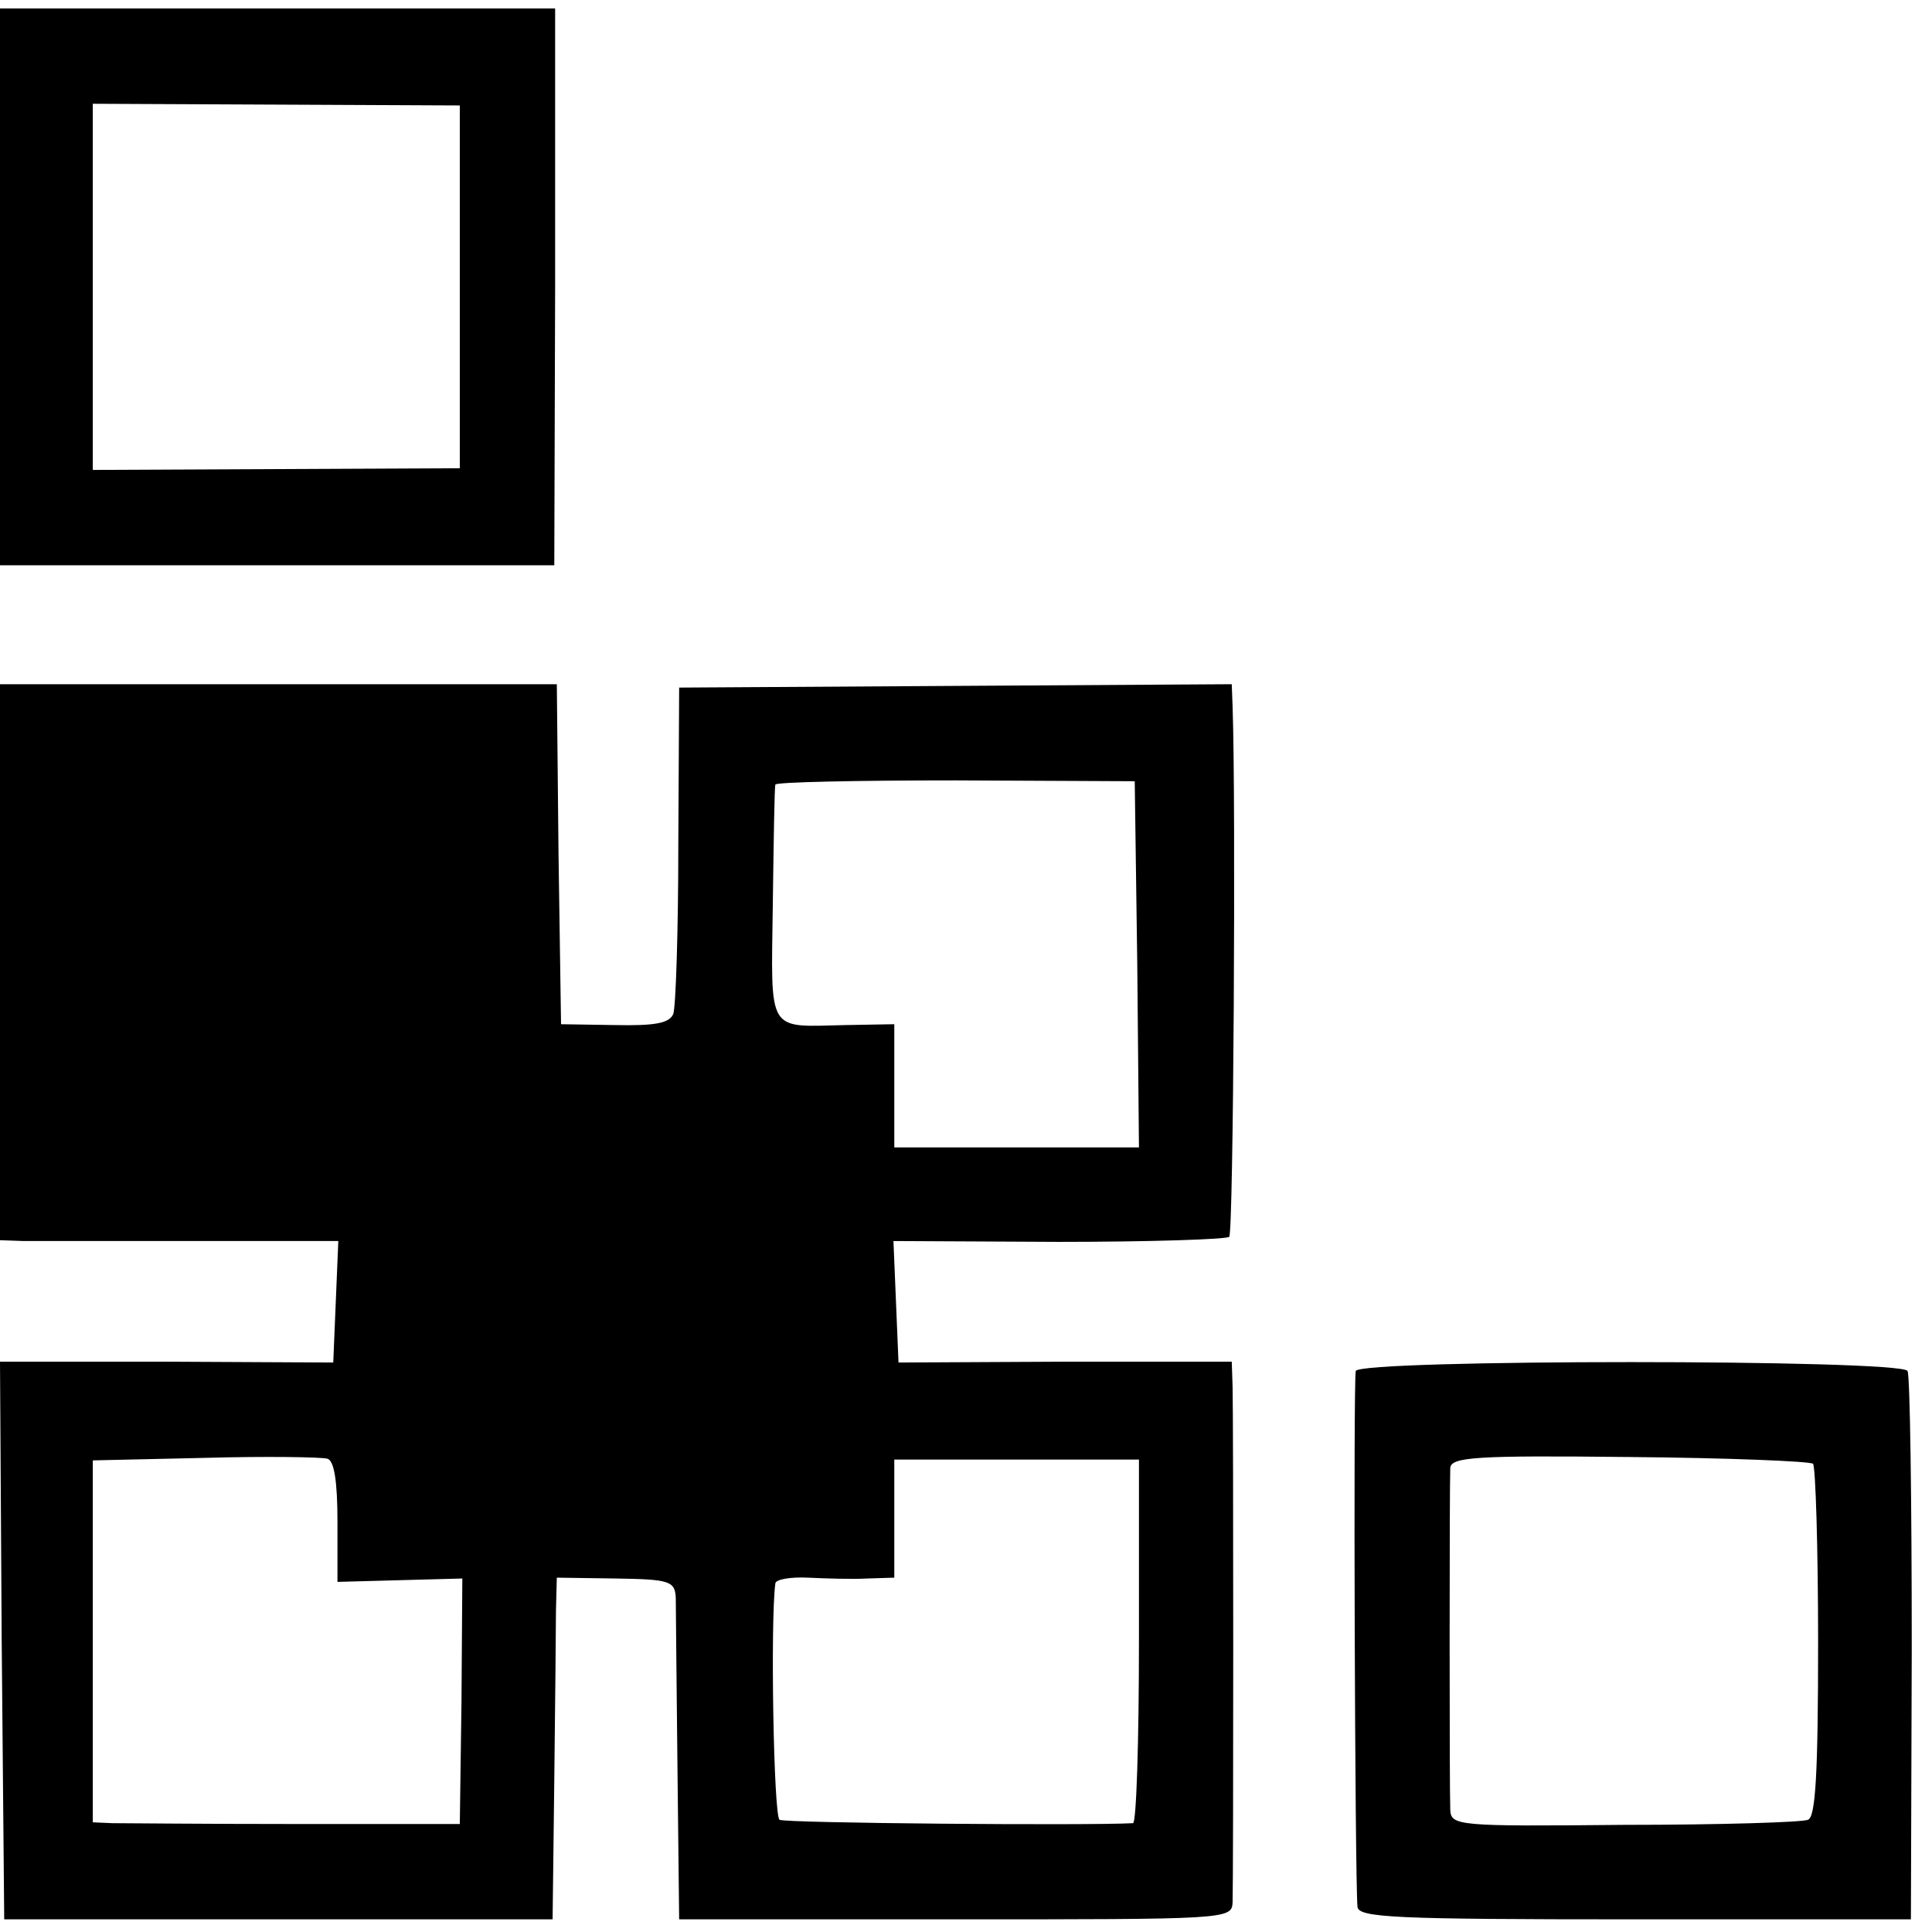 <svg version="1" xmlns="http://www.w3.org/2000/svg" width="305.333" height="305.333" viewBox="0 0 229 229"><path d="M0 34v33H65.7l.1-33V1H0v33zm54.5 0v21.5l-21.7.1-21.8.1V12.3l21.8.1 21.7.1V34zM0 114.1V147l2.8.1h37.3l-.3 7.2-.3 7.2-19.8-.1H0l.2 33 .3 33.1h65l.2-16.5c.1-9.1.2-18.2.2-20.2l.1-3.8 7 .1c6.4.1 7 .3 7.1 2.3 0 1.1.1 10.2.2 20.1l.2 18h32.7c32.2 0 32.8 0 32.9-2 .1-2.8.1-57.3 0-61.1l-.1-3h-19.7l-19.8.1-.3-7.2-.3-7.2 19.6.1c10.8 0 19.9-.3 20.2-.6.5-.4.8-51.5.4-62.8l-.1-2.7-32.8.2-32.7.2-.1 18.6c0 10.3-.3 19.3-.6 20.1-.5 1.1-2.2 1.4-7 1.3l-6.3-.1-.3-20.2-.2-20.1H0v33zm134.8.2l.2 21.7h-29v-14.6l-5.7.1c-9.5.2-8.9 1.2-8.7-14.3.1-7.5.2-13.9.3-14.2 0-.3 9.7-.5 21.4-.5l21.2.1.3 21.7zM40 180.4v7.1l7.4-.2 7.4-.2-.1 14.6-.2 14.5H35c-10.7 0-20.5-.1-21.7-.1L11 216v-42.9l13.3-.3c7.2-.2 13.8-.1 14.5.1.8.2 1.2 2.6 1.2 7.5zm95 14.1c0 11.8-.3 21.5-.7 21.6-5.3.3-41.3 0-41.9-.4-.7-.4-1.1-23.5-.5-28 0-.5 1.8-.8 3.9-.7 2 .1 5.2.2 7 .1l3.2-.1v-14h29v21.5zM160.7 162.5c-.3.9-.1 59.9.2 63.5.1 1.3 4.3 1.5 32.8 1.5h32.8l.1-32c0-17.6-.2-32.5-.5-33-.8-1.4-64.9-1.4-65.4 0zm54.2 11c.3.4.6 9.9.6 21.2 0 15.5-.3 20.7-1.2 21-.7.3-10.5.6-21.8.6-19.9.2-20.5.1-20.6-1.8-.1-2.1-.1-38 0-40.5.1-1.3 3-1.5 21.2-1.3 11.6.1 21.4.5 21.8.8z"/></svg>